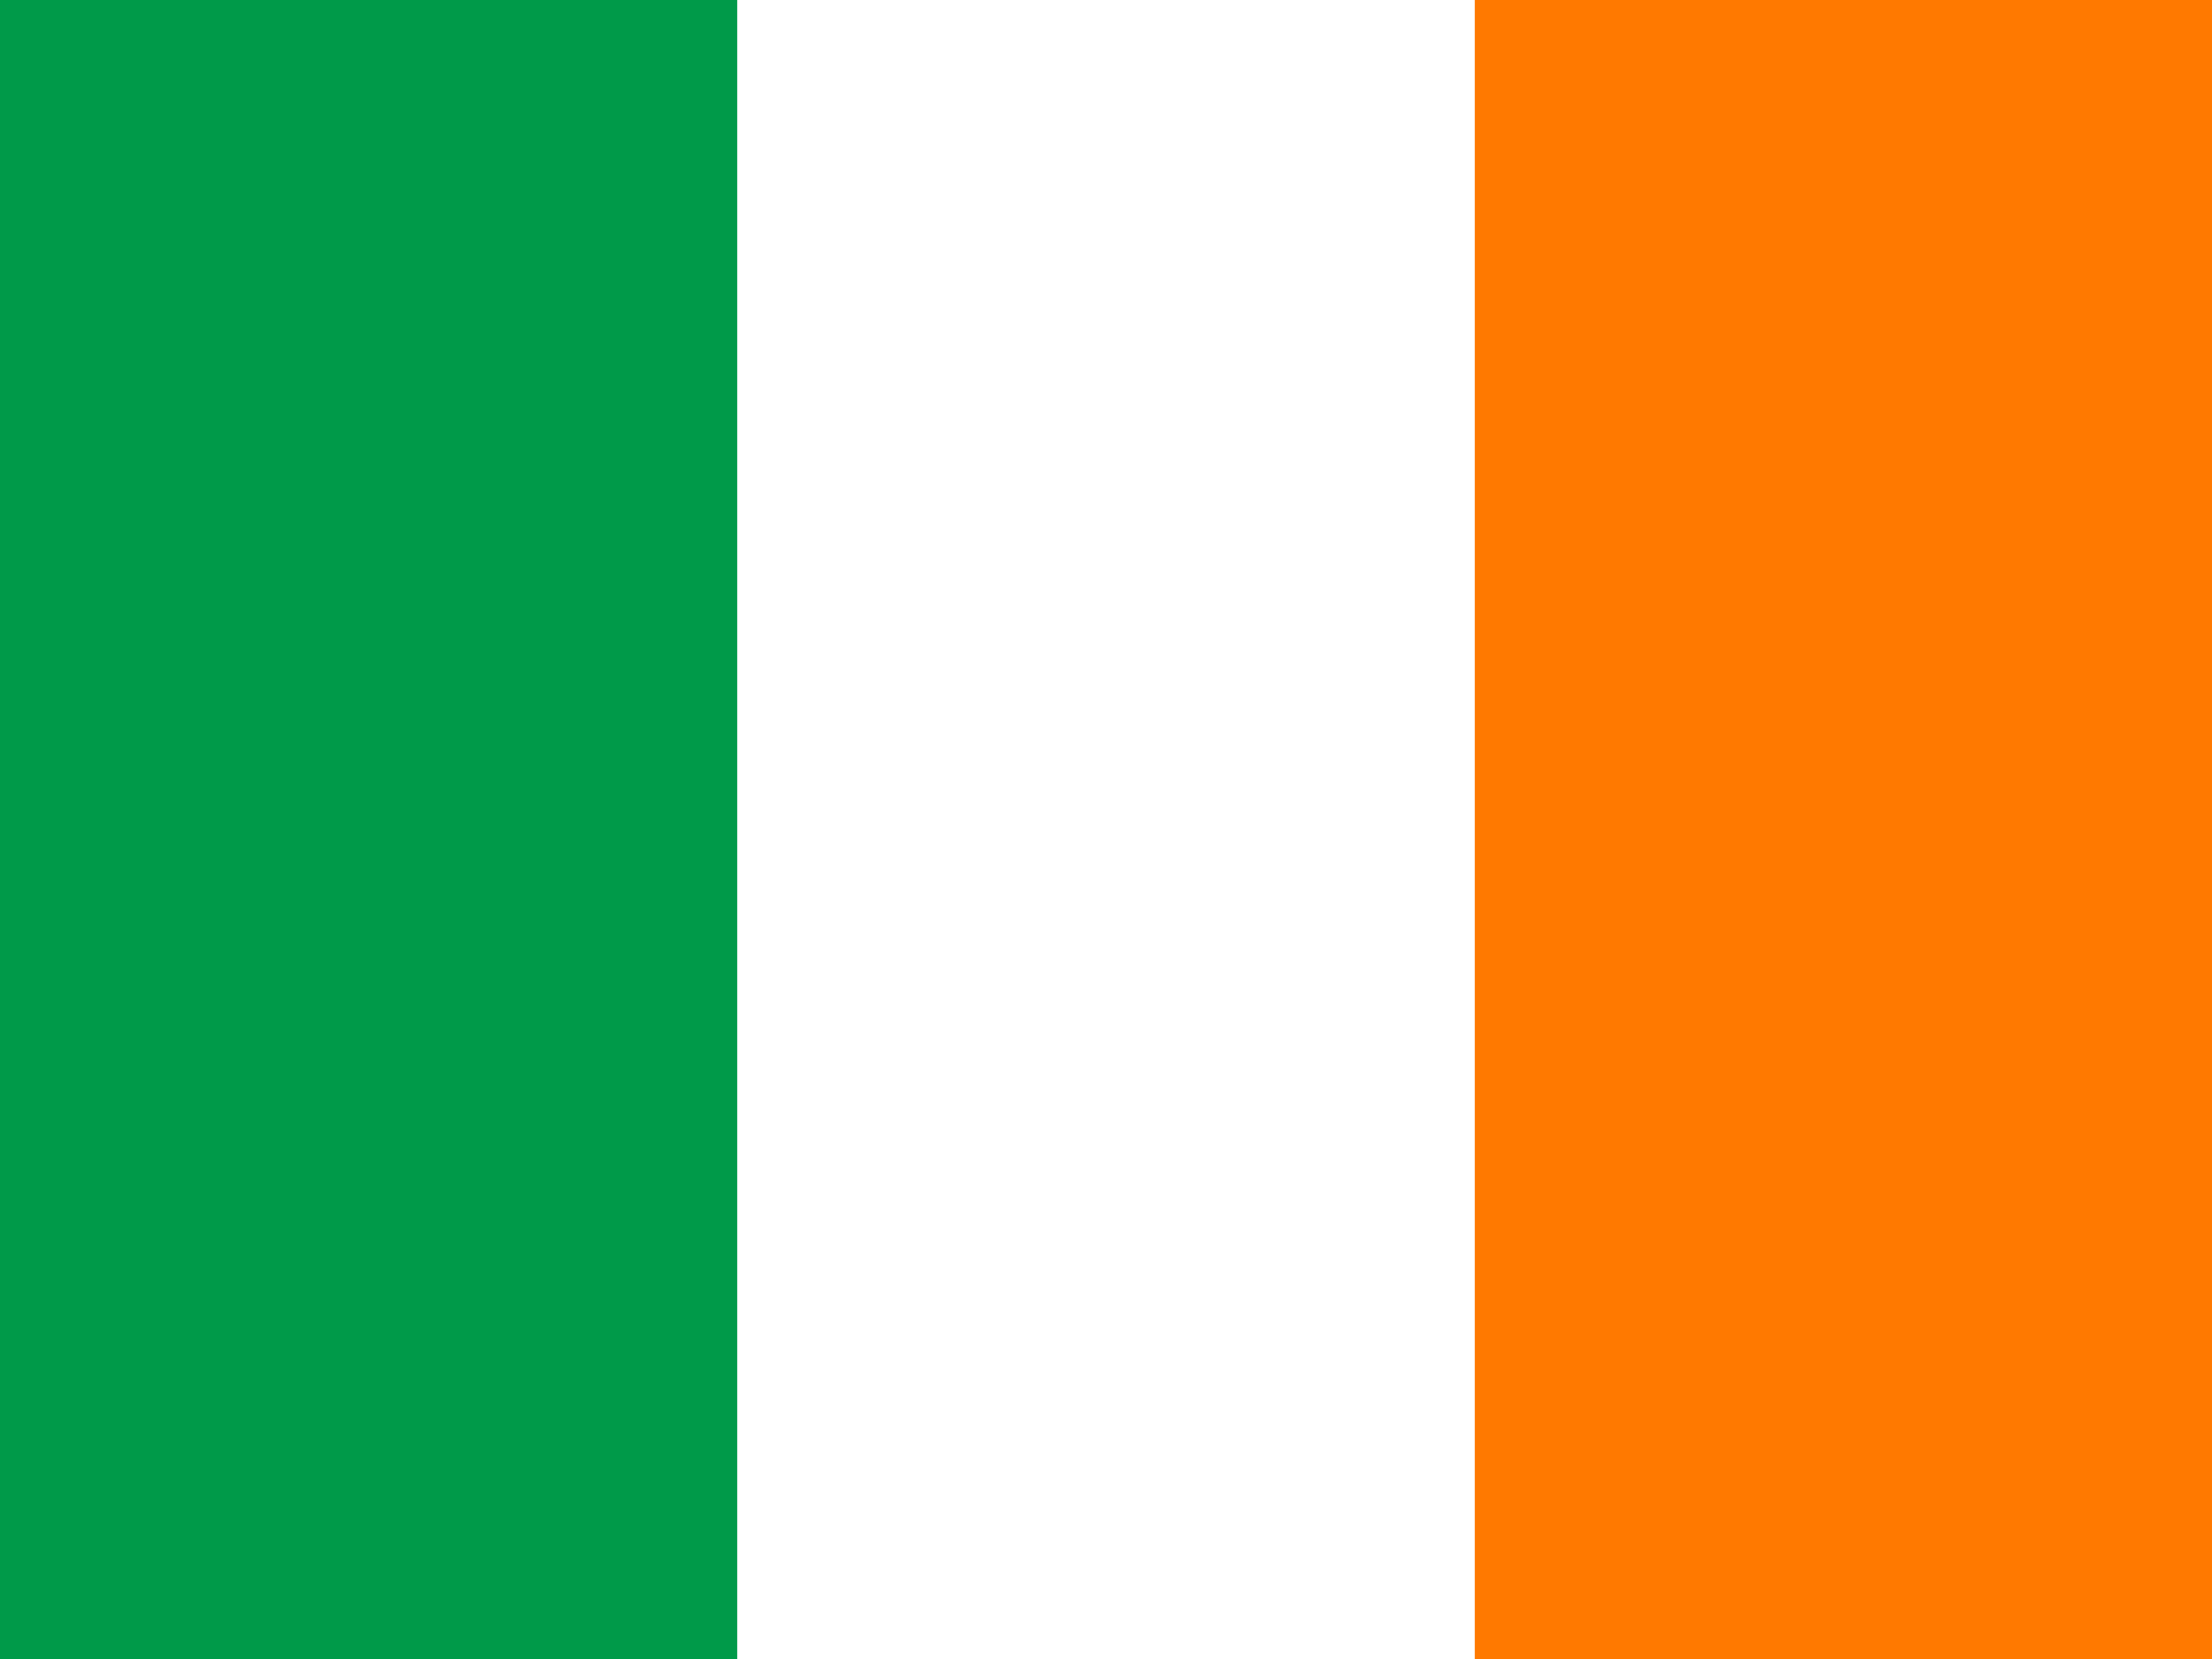 <?xml version="1.0" encoding="UTF-8"?> <svg xmlns="http://www.w3.org/2000/svg" id="flag-icon-css-ie" viewBox="0 0 640 480"><g fill-rule="evenodd" stroke-width="1pt"><path fill="#fff" d="M0 0h640v480H0z"></path><path fill="#009A49" d="M0 0h213.3v480H0z"></path><path fill="#FF7900" d="M426.7 0H640v480H426.7z"></path></g></svg> 